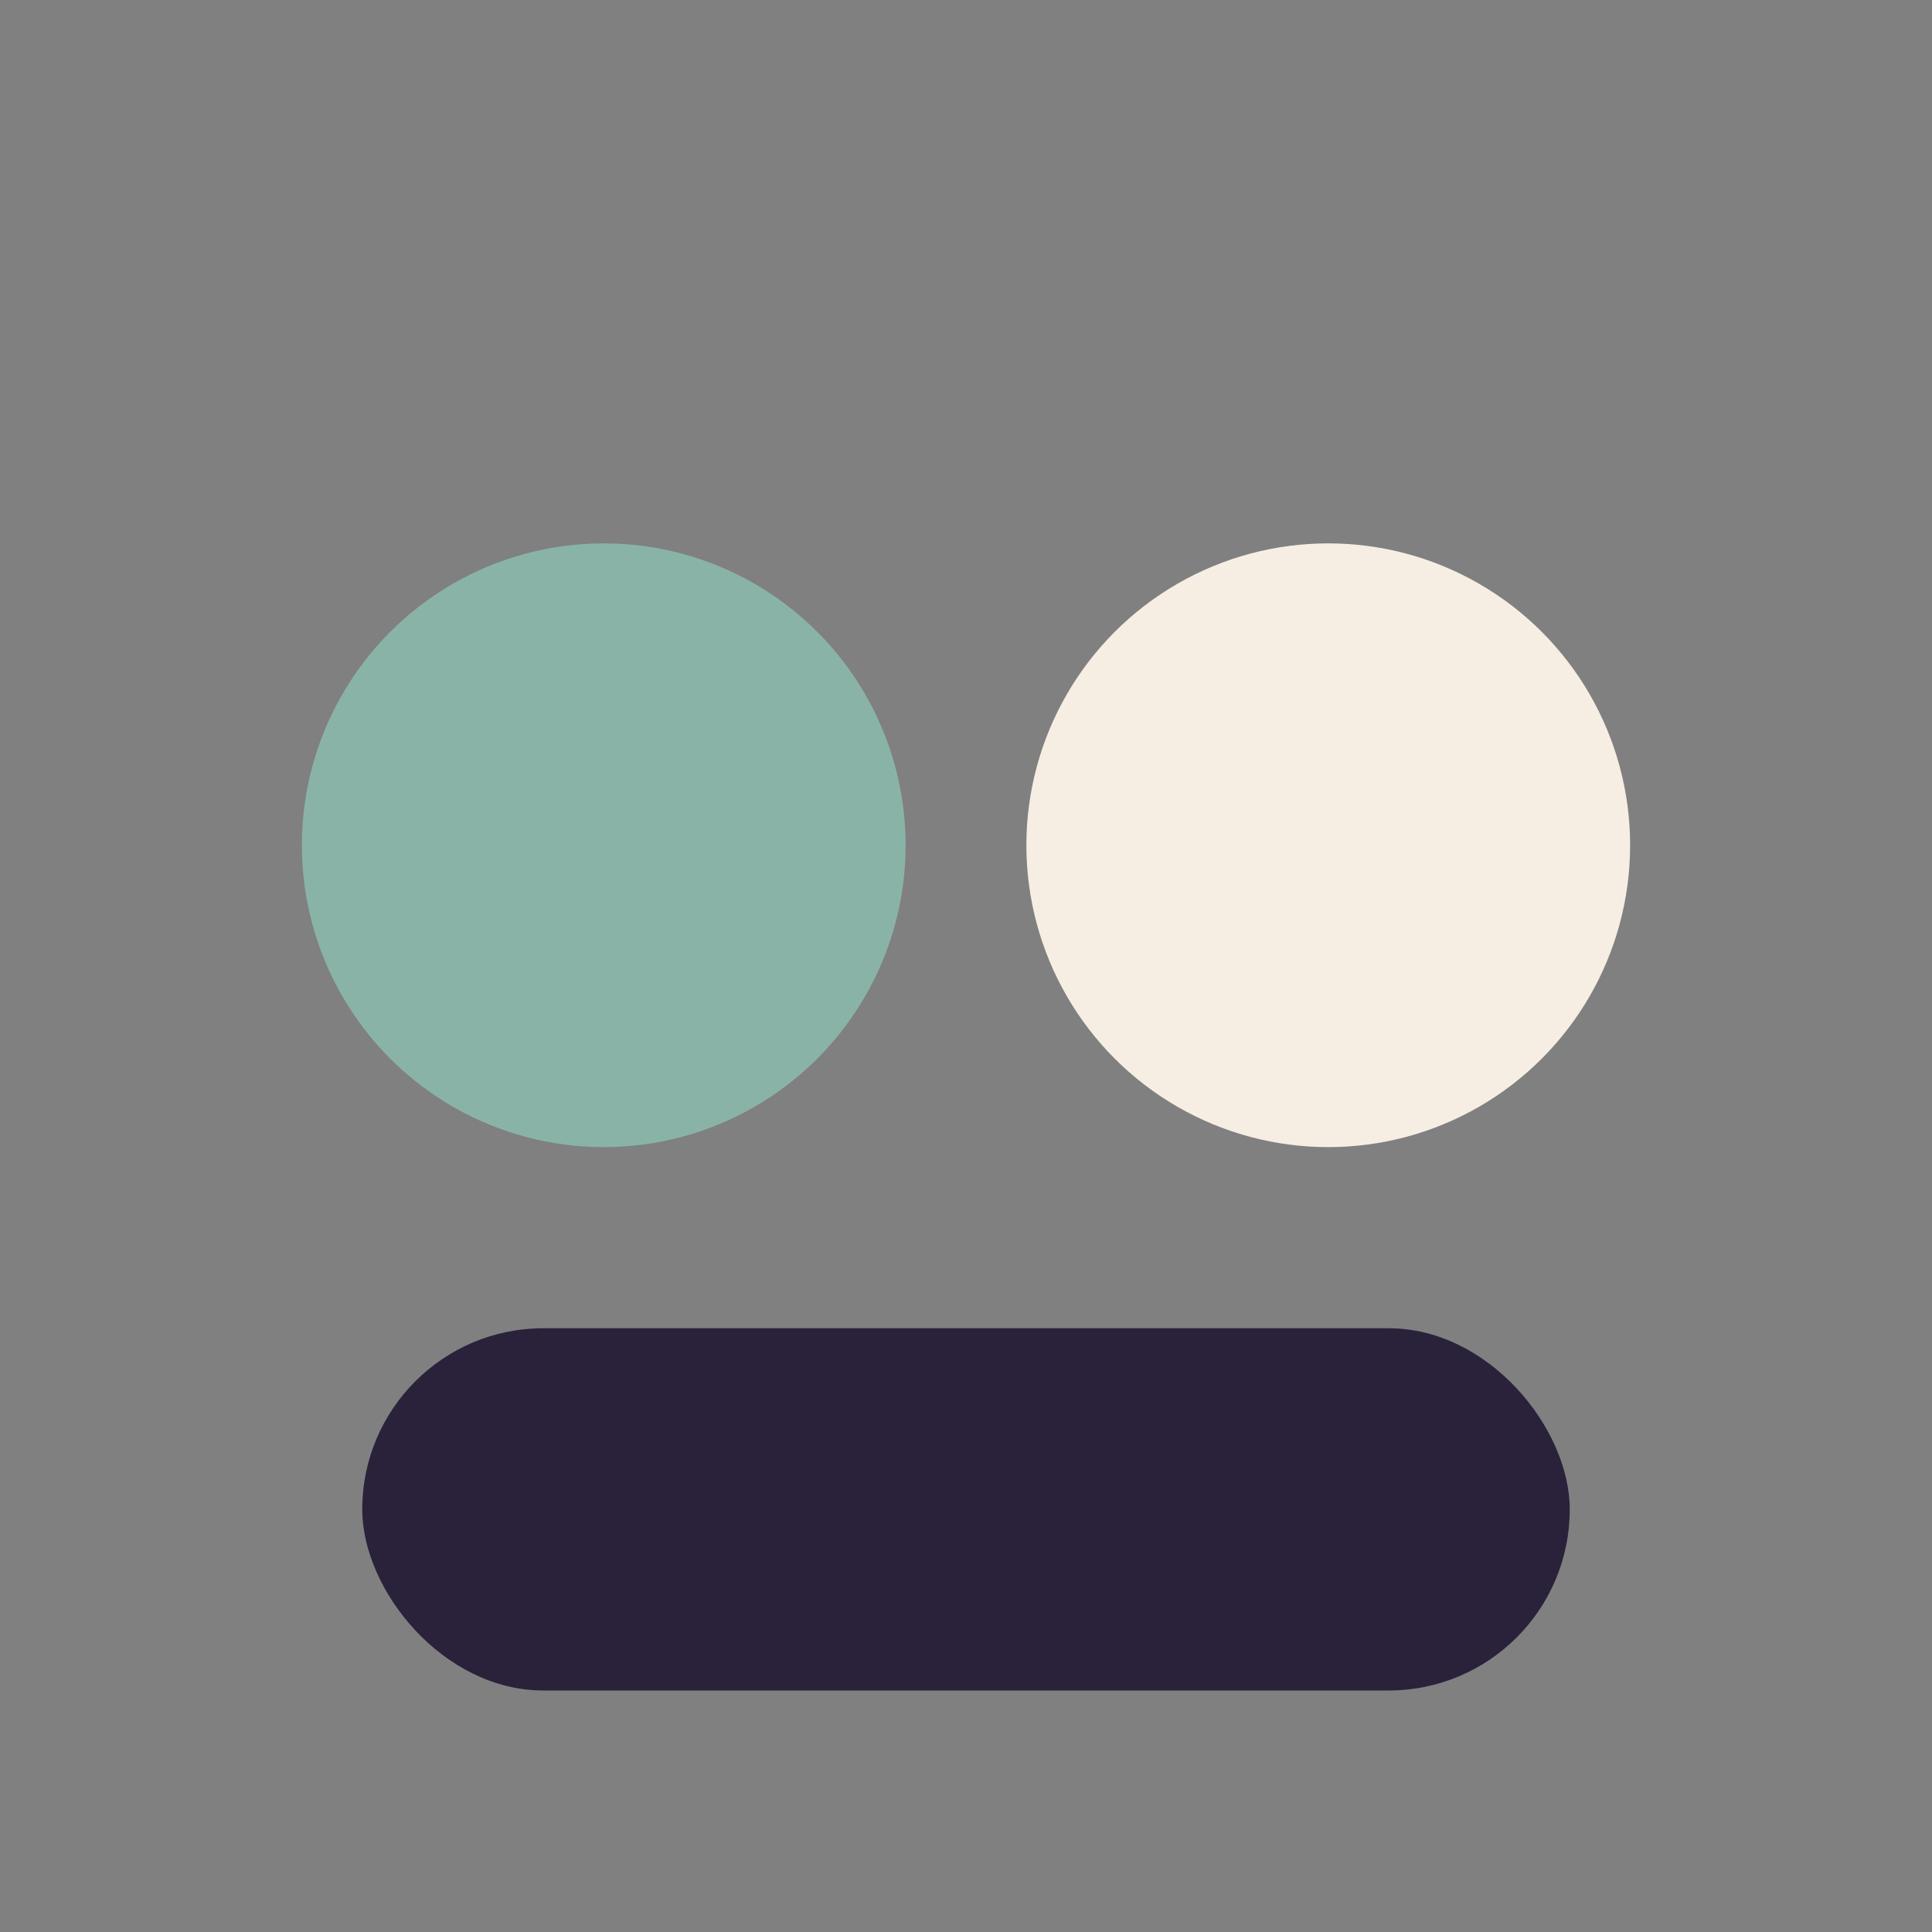 <?xml version="1.0" encoding="UTF-8"?>
<svg xmlns="http://www.w3.org/2000/svg" width="32" height="32" viewBox="0 0 32 32"><rect x="0" y="0" width="32" height="32" fill="#808080" stroke="none"/><circle cx="10" cy="14" r="5" fill="#8AB3A7"/><circle cx="22" cy="14" r="5" fill="#F6EEE3"/><rect x="6" y="22" width="20" height="6" rx="3" fill="#29223A"/></svg>